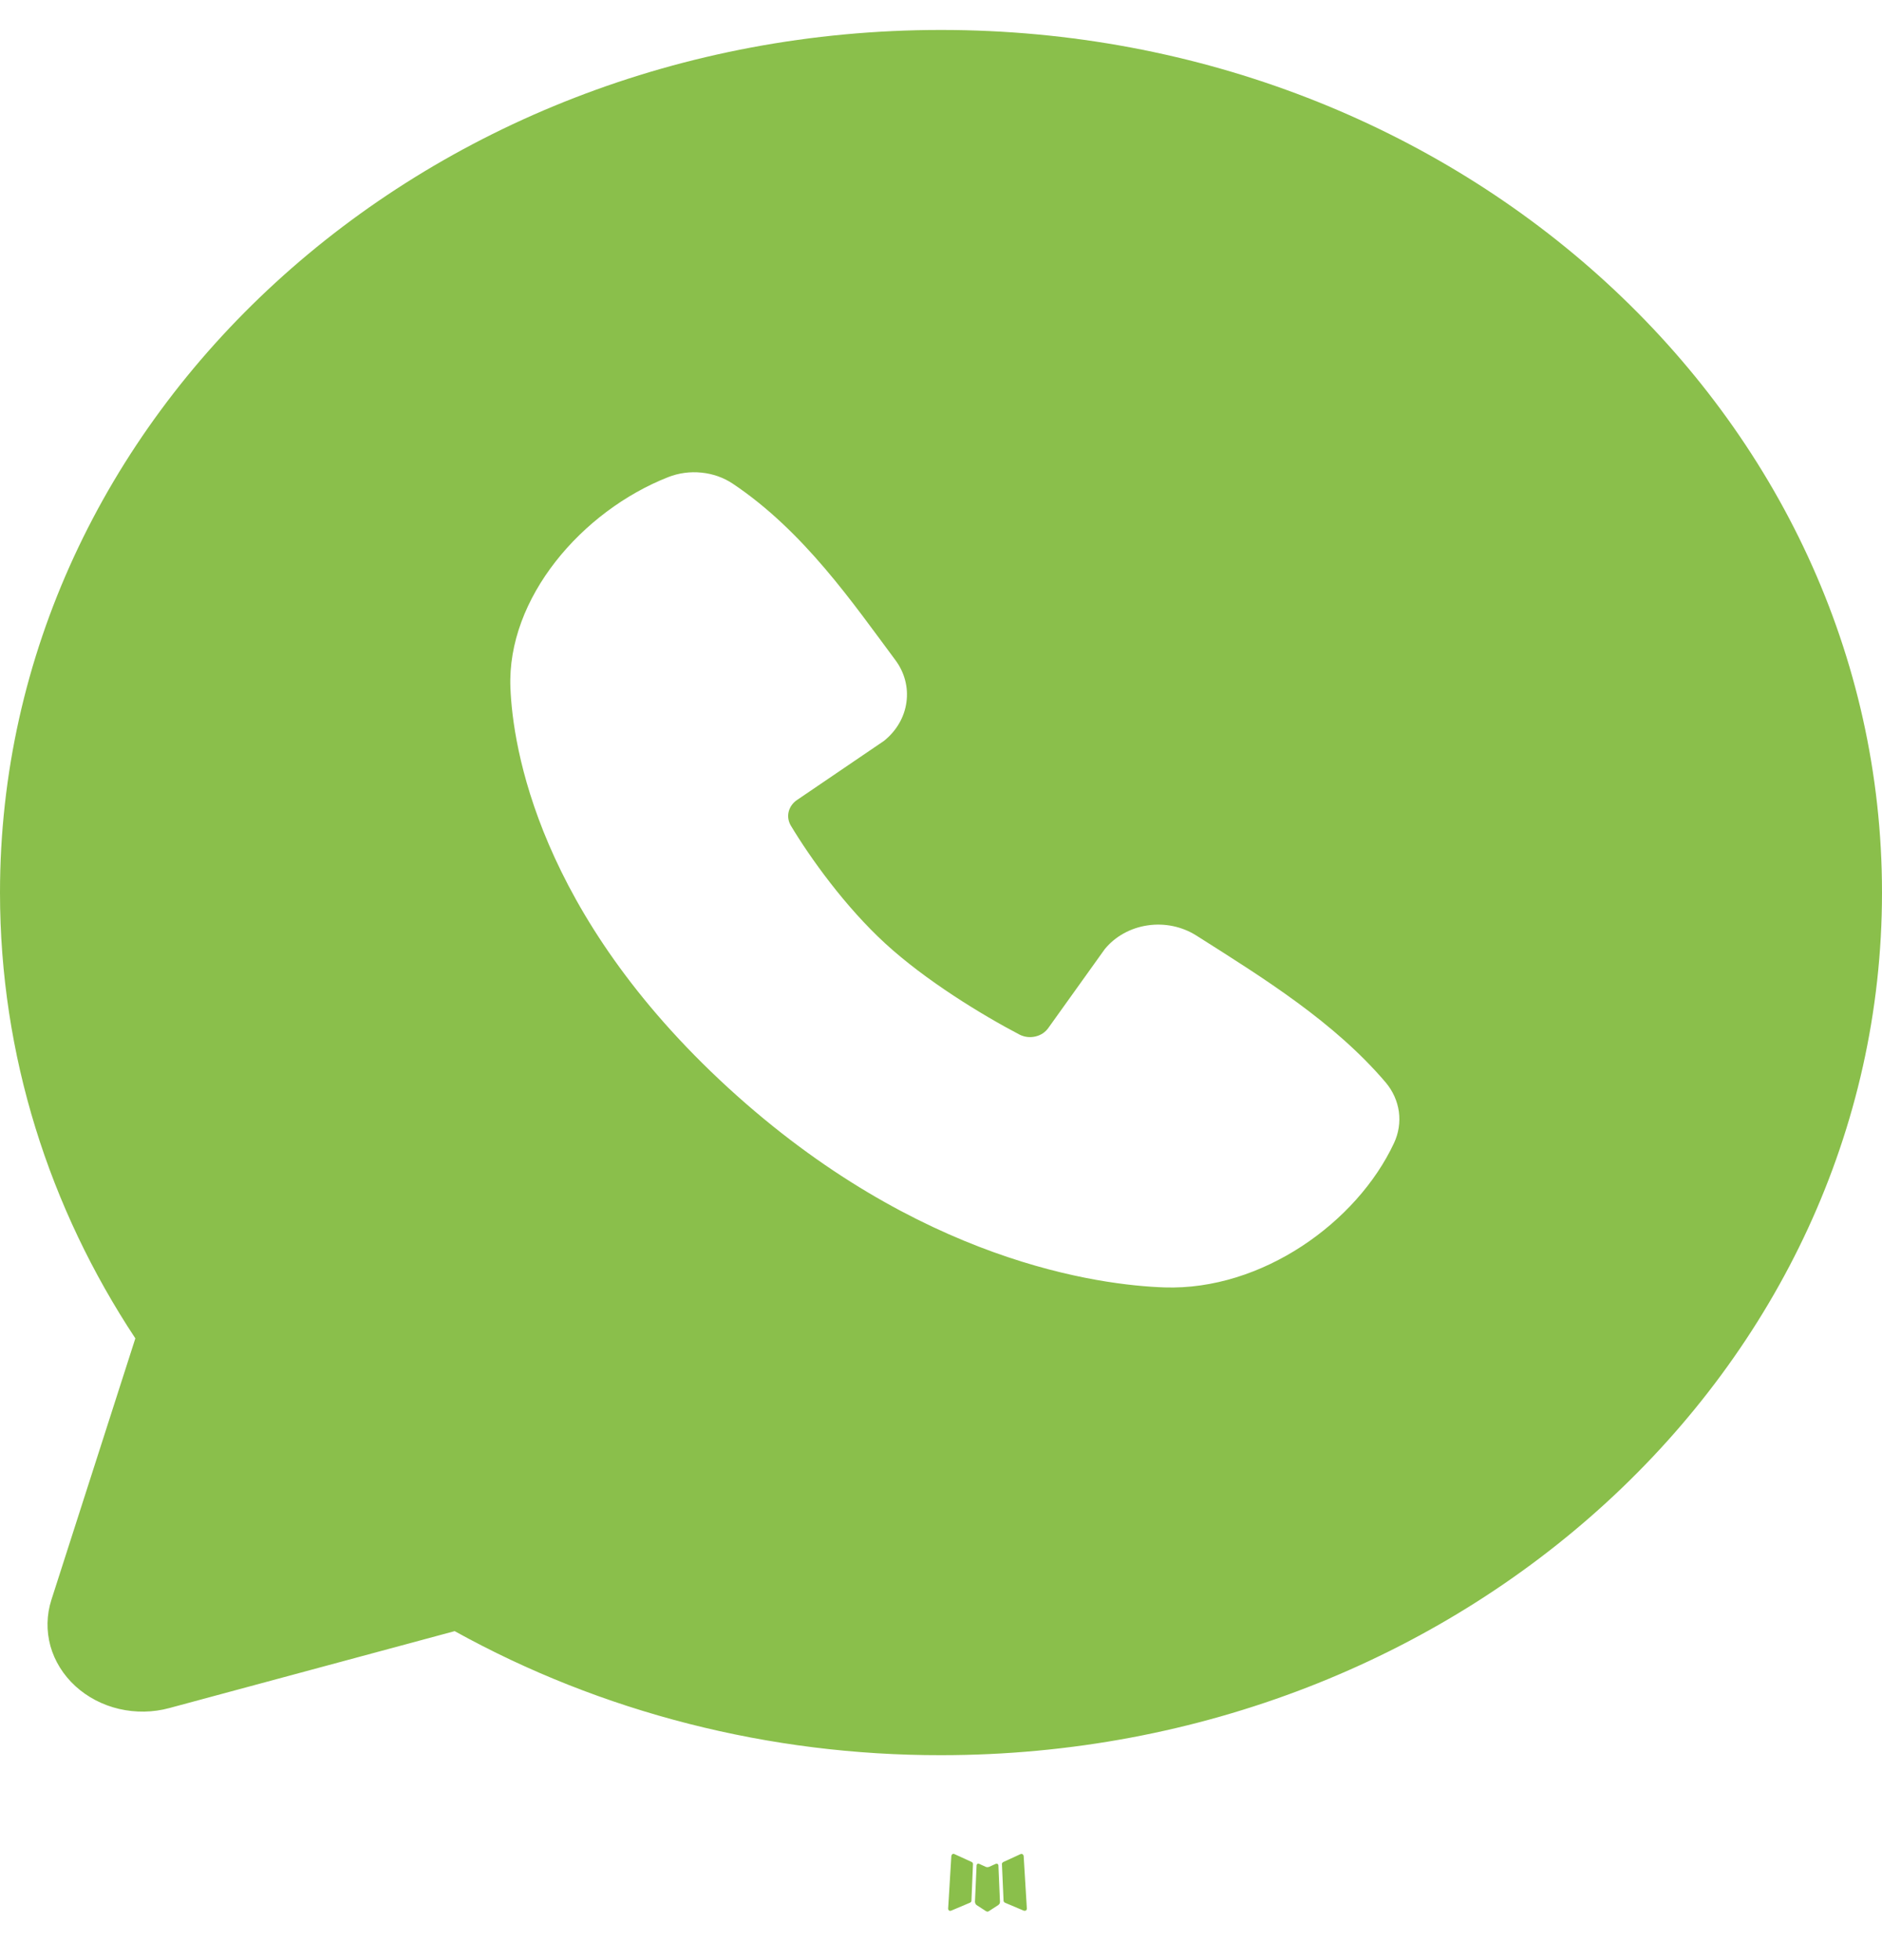 <svg width="24" height="25" viewBox="0 0 24 25" fill="none" xmlns="http://www.w3.org/2000/svg">
<path fill-rule="evenodd" clip-rule="evenodd" d="M12.712 23.77L12.698 23.772L12.613 23.811L12.589 23.815L12.572 23.811L12.487 23.772C12.475 23.768 12.465 23.77 12.459 23.777L12.454 23.788L12.433 24.259L12.439 24.281L12.451 24.296L12.576 24.377L12.594 24.382L12.608 24.377L12.733 24.296L12.748 24.278L12.752 24.259L12.732 23.79C12.729 23.778 12.722 23.771 12.712 23.77ZM13.03 23.645L13.014 23.648L12.792 23.75L12.78 23.761L12.777 23.773L12.798 24.246L12.804 24.259L12.814 24.267L13.055 24.369C13.07 24.373 13.082 24.37 13.09 24.361L13.095 24.345L13.054 23.67C13.05 23.657 13.042 23.648 13.03 23.645ZM12.172 23.648C12.166 23.645 12.16 23.644 12.154 23.645C12.148 23.646 12.143 23.65 12.139 23.654L12.132 23.67L12.091 24.345C12.092 24.358 12.099 24.367 12.112 24.372L12.13 24.369L12.371 24.267L12.383 24.258L12.388 24.246L12.408 23.773L12.405 23.76L12.393 23.749L12.172 23.648Z" fill="#8ABF4B"/>
<path fill-rule="evenodd" clip-rule="evenodd" d="M12 0.382C5.372 0.382 0 5.307 0 11.384C0 13.463 0.63 15.411 1.726 17.07L0.655 20.406C0.594 20.597 0.59 20.8 0.643 20.994C0.697 21.187 0.807 21.364 0.961 21.505C1.115 21.646 1.308 21.747 1.518 21.796C1.73 21.845 1.951 21.842 2.16 21.785L5.798 20.804C7.669 21.841 9.814 22.389 12 22.386C18.628 22.386 24 17.46 24 11.384C24 5.307 18.628 0.382 12 0.382ZM9.286 13.874C11.713 16.098 14.03 16.392 14.849 16.42C16.093 16.461 17.305 15.59 17.777 14.579C17.836 14.453 17.857 14.315 17.839 14.179C17.82 14.043 17.762 13.914 17.671 13.806C17.014 13.035 16.124 12.482 15.256 11.932C15.074 11.817 14.851 11.77 14.633 11.803C14.416 11.835 14.22 11.944 14.088 12.106L13.368 13.112C13.33 13.166 13.271 13.205 13.203 13.22C13.135 13.236 13.063 13.227 13.002 13.196C12.514 12.94 11.802 12.504 11.291 12.035C10.78 11.567 10.333 10.944 10.082 10.525C10.052 10.471 10.043 10.41 10.058 10.351C10.073 10.292 10.11 10.24 10.163 10.204L11.272 9.45C11.43 9.324 11.533 9.149 11.559 8.958C11.586 8.767 11.535 8.574 11.416 8.416C10.878 7.694 10.252 6.776 9.343 6.168C9.226 6.09 9.088 6.042 8.945 6.028C8.801 6.013 8.655 6.033 8.522 6.085C7.418 6.519 6.463 7.63 6.509 8.773C6.539 9.523 6.859 11.648 9.286 13.874Z" fill="#8ABF4B"/>
</svg>
